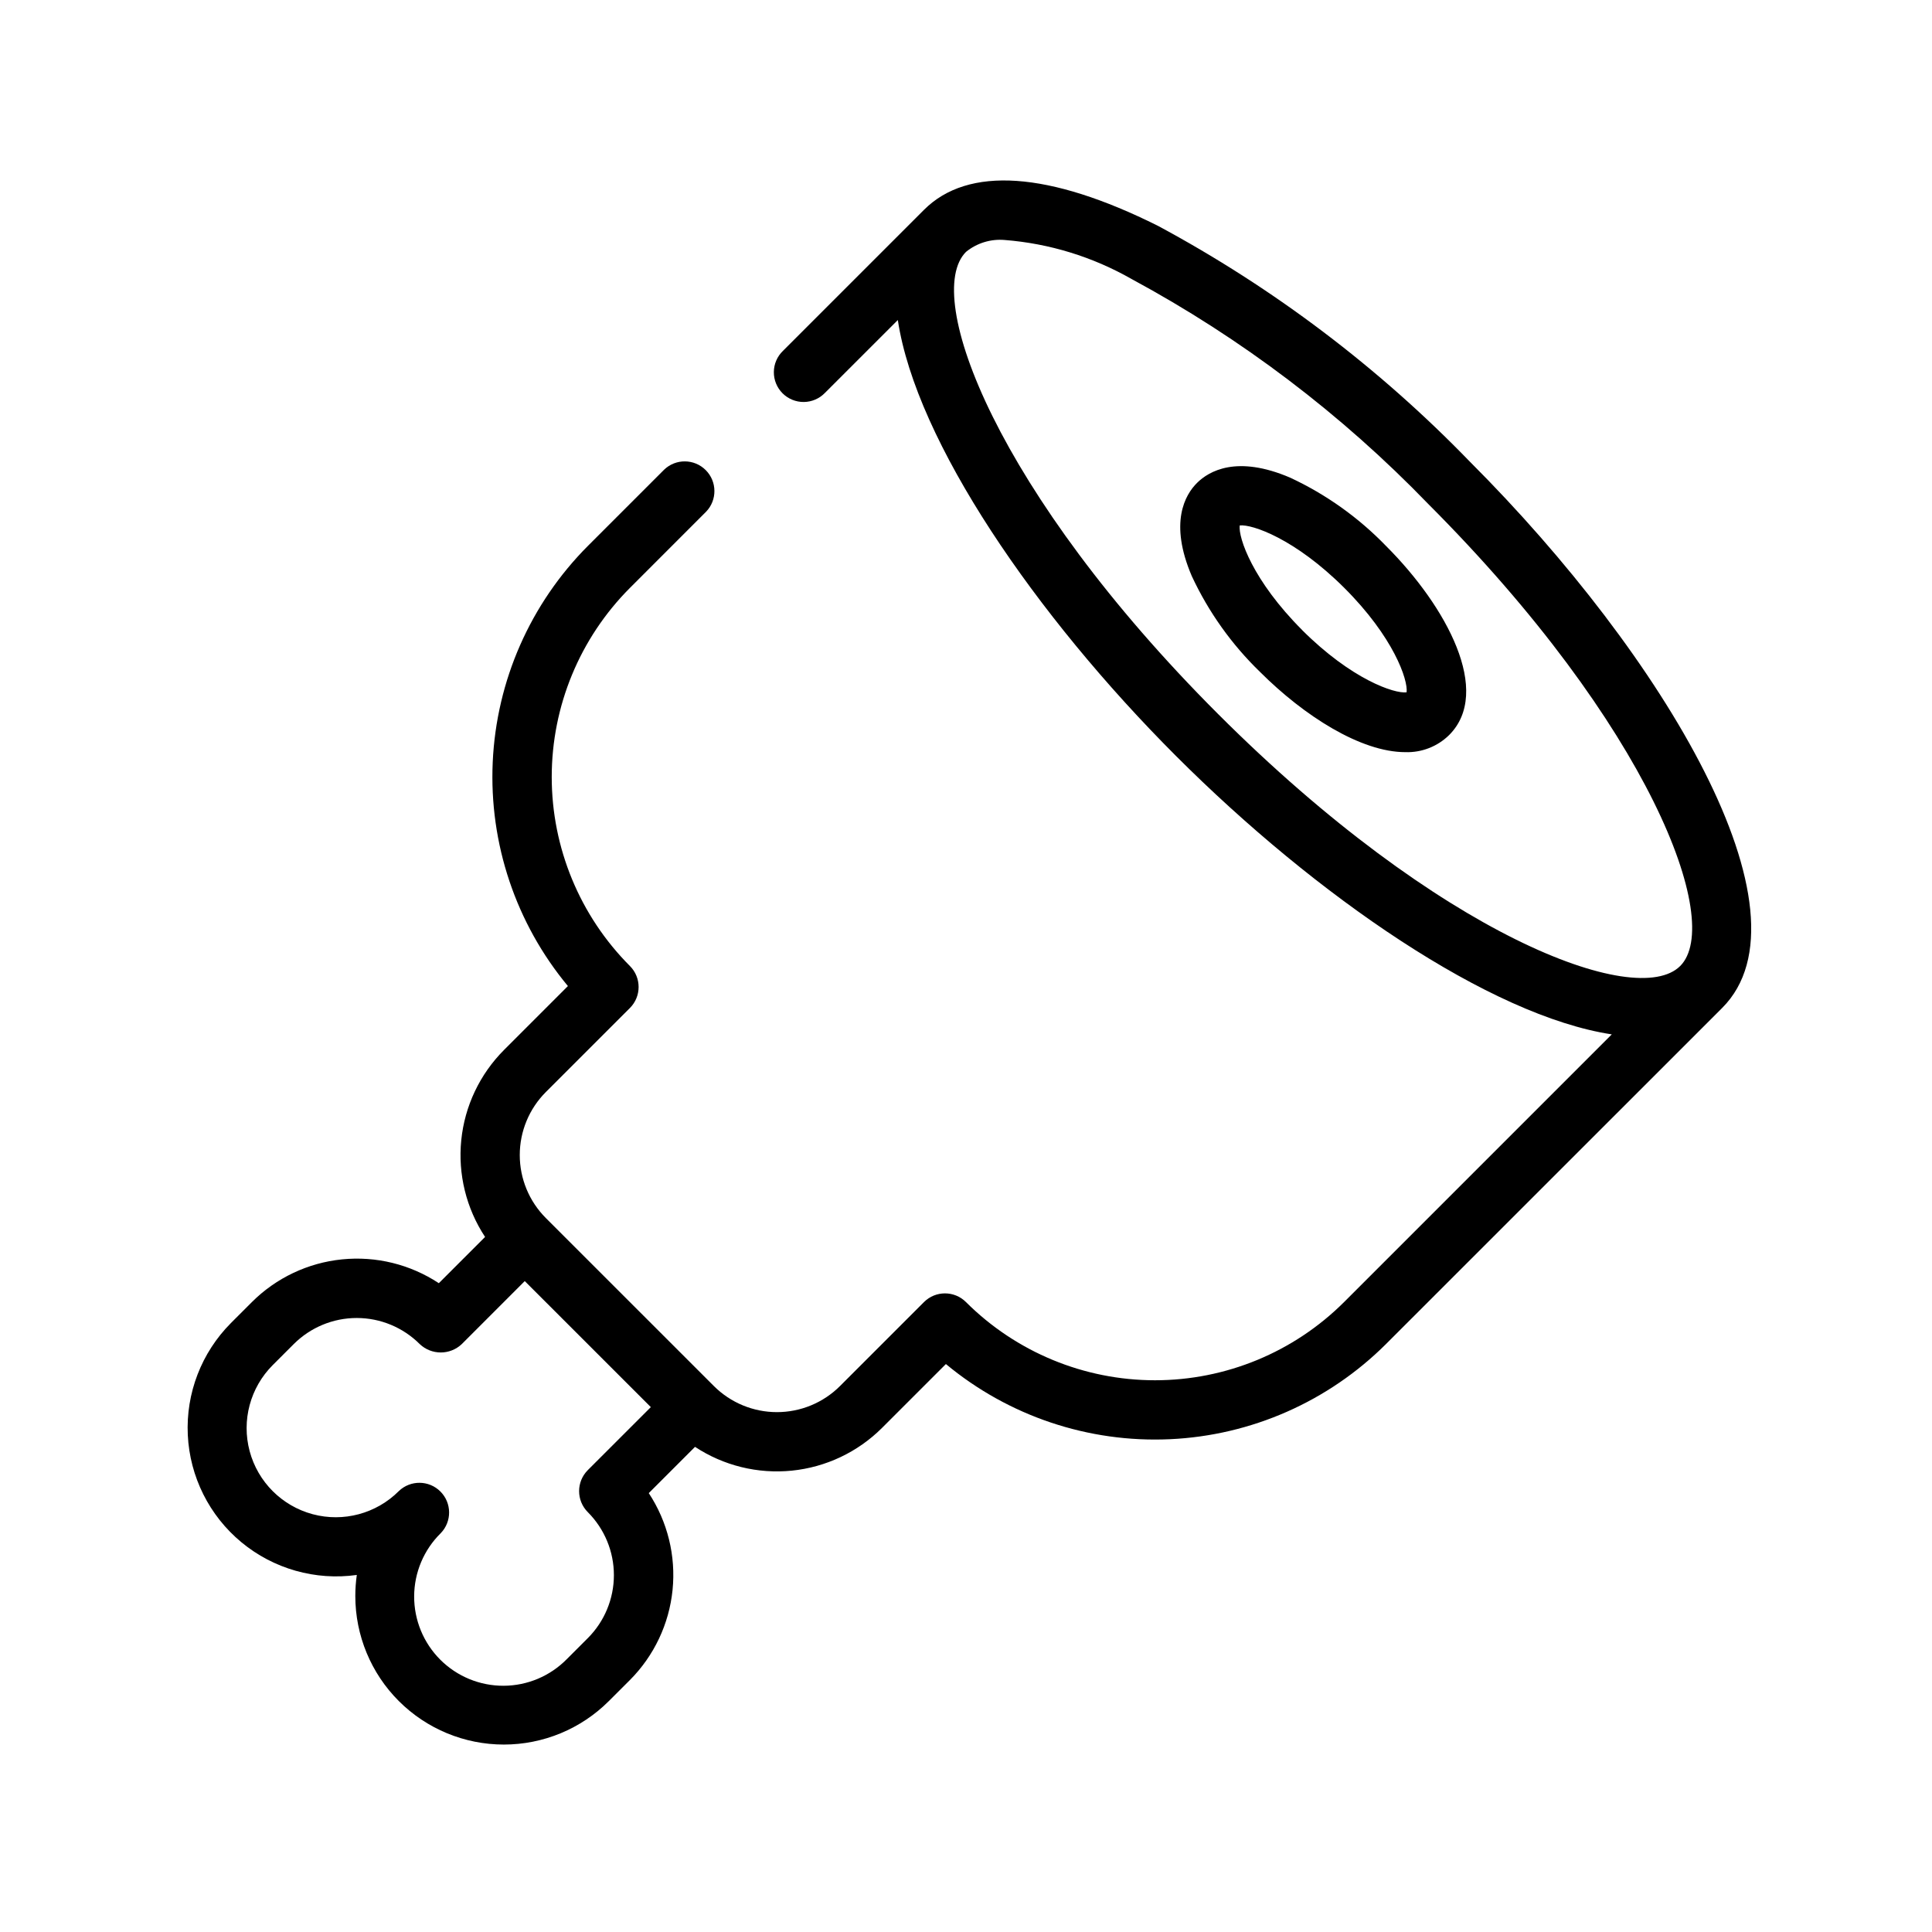 <?xml version="1.0" encoding="UTF-8"?>
<!-- Uploaded to: ICON Repo, www.iconrepo.com, Generator: ICON Repo Mixer Tools -->
<svg fill="#000000" width="800px" height="800px" version="1.1" viewBox="144 144 512 512" xmlns="http://www.w3.org/2000/svg">
 <path d="m450.91 203.87c-28.914-14.453-50.383-15.934-62.047-4.258l-37.383 37.383c-1.52 1.469-2.387 3.484-2.402 5.594-0.02 2.113 0.812 4.141 2.305 5.637 1.492 1.492 3.523 2.32 5.633 2.305 2.113-0.02 4.129-0.887 5.594-2.402l19.324-19.316c4.848 32.164 36.465 78.262 73.723 115.53 37.258 37.266 83.316 68.879 115.48 73.777l-70.949 70.949v-0.004c-13.297 13.27-31.316 20.719-50.098 20.719-18.785 0-36.801-7.449-50.098-20.719-3.074-3.074-8.059-3.074-11.133 0l-22.262 22.262c-4.434 4.422-10.441 6.902-16.699 6.902-6.262 0-12.27-2.481-16.703-6.902l-44.539-44.531c-4.426-4.43-6.914-10.434-6.914-16.695 0-6.266 2.488-12.27 6.914-16.699l22.277-22.27c3.074-3.074 3.074-8.055 0-11.129-13.266-13.297-20.719-31.316-20.719-50.098 0-18.785 7.453-36.801 20.719-50.098l20.184-20.191c2.984-3.09 2.941-8-0.094-11.035-3.039-3.039-7.949-3.082-11.035-0.098l-20.191 20.191c-15.246 15.293-24.238 35.723-25.219 57.297-0.977 21.57 6.129 42.734 19.926 59.344l-16.957 16.957h0.004c-6.402 6.422-10.398 14.852-11.309 23.875-0.91 9.023 1.316 18.082 6.309 25.656l-12.258 12.258v-0.004c-7.57-4.992-16.633-7.223-25.66-6.309-9.023 0.91-17.457 4.906-23.879 11.316l-5.566 5.566h0.004c-7.809 7.84-11.953 18.605-11.422 29.656 0.531 11.055 5.688 21.371 14.211 28.43 8.523 7.055 19.621 10.199 30.578 8.66-0.262 1.848-0.395 3.715-0.395 5.582 0 10.441 4.144 20.453 11.527 27.836 7.383 7.383 17.395 11.531 27.836 11.531s20.453-4.148 27.832-11.531l5.574-5.566c6.402-6.426 10.395-14.859 11.305-23.883s-1.316-18.082-6.305-25.656l12.258-12.258c7.574 4.988 16.633 7.215 25.656 6.305 9.023-0.914 17.457-4.906 23.883-11.309l16.945-16.941c16.613 13.801 37.777 20.902 59.352 19.918 21.57-0.98 42-9.98 57.289-25.23l89.066-89.043c25.309-25.309-15.531-93.457-66.793-144.73h-0.004c-24.172-24.98-52.062-46.074-82.68-62.535zm-151.14 329.73h0.004c-3.074 3.074-3.074 8.059 0 11.133 4.426 4.43 6.914 10.434 6.914 16.695s-2.488 12.27-6.914 16.695l-5.566 5.566c-4.418 4.488-10.441 7.031-16.738 7.055-6.297 0.027-12.344-2.461-16.797-6.914s-6.941-10.496-6.918-16.793c0.023-6.297 2.562-12.324 7.051-16.738 2.984-3.09 2.941-8-0.094-11.035-3.039-3.039-7.949-3.082-11.035-0.098-5.969 5.965-14.664 8.297-22.816 6.113-8.148-2.184-14.516-8.551-16.699-16.699-2.184-8.152 0.148-16.848 6.113-22.816l5.566-5.566v0.004c4.43-4.43 10.434-6.922 16.699-6.922 6.266 0 12.273 2.492 16.699 6.922 3.125 2.953 8.012 2.953 11.133 0l16.695-16.703 33.41 33.402zm289.49-133.59c-11.637 11.602-63.828-8.172-122.46-66.793-58.641-58.625-78.422-110.84-66.793-122.47 2.871-2.336 6.543-3.465 10.23-3.148 11.836 0.926 23.32 4.457 33.633 10.336 29.102 15.707 55.613 35.801 78.594 59.586 58.598 58.652 78.418 110.86 66.801 122.49zm-103.34-129.42c-14.168-6.078-21.555-1.73-24.695 1.387-3.141 3.117-7.469 10.5-1.387 24.695 4.426 9.504 10.559 18.113 18.09 25.402 11.676 11.668 26.727 21.254 38.504 21.254 4.324 0.141 8.516-1.496 11.602-4.527 11.469-11.477-0.613-34.016-16.703-50.098-7.289-7.543-15.902-13.684-25.41-18.113zm3.148 40.359c-13.059-13.066-16.941-24.441-16.531-27.703 3.25-0.371 14.617 3.496 27.695 16.531 13.074 13.035 16.949 24.402 16.531 27.695-3.231 0.418-14.629-3.453-27.711-16.523z"/>
</svg>